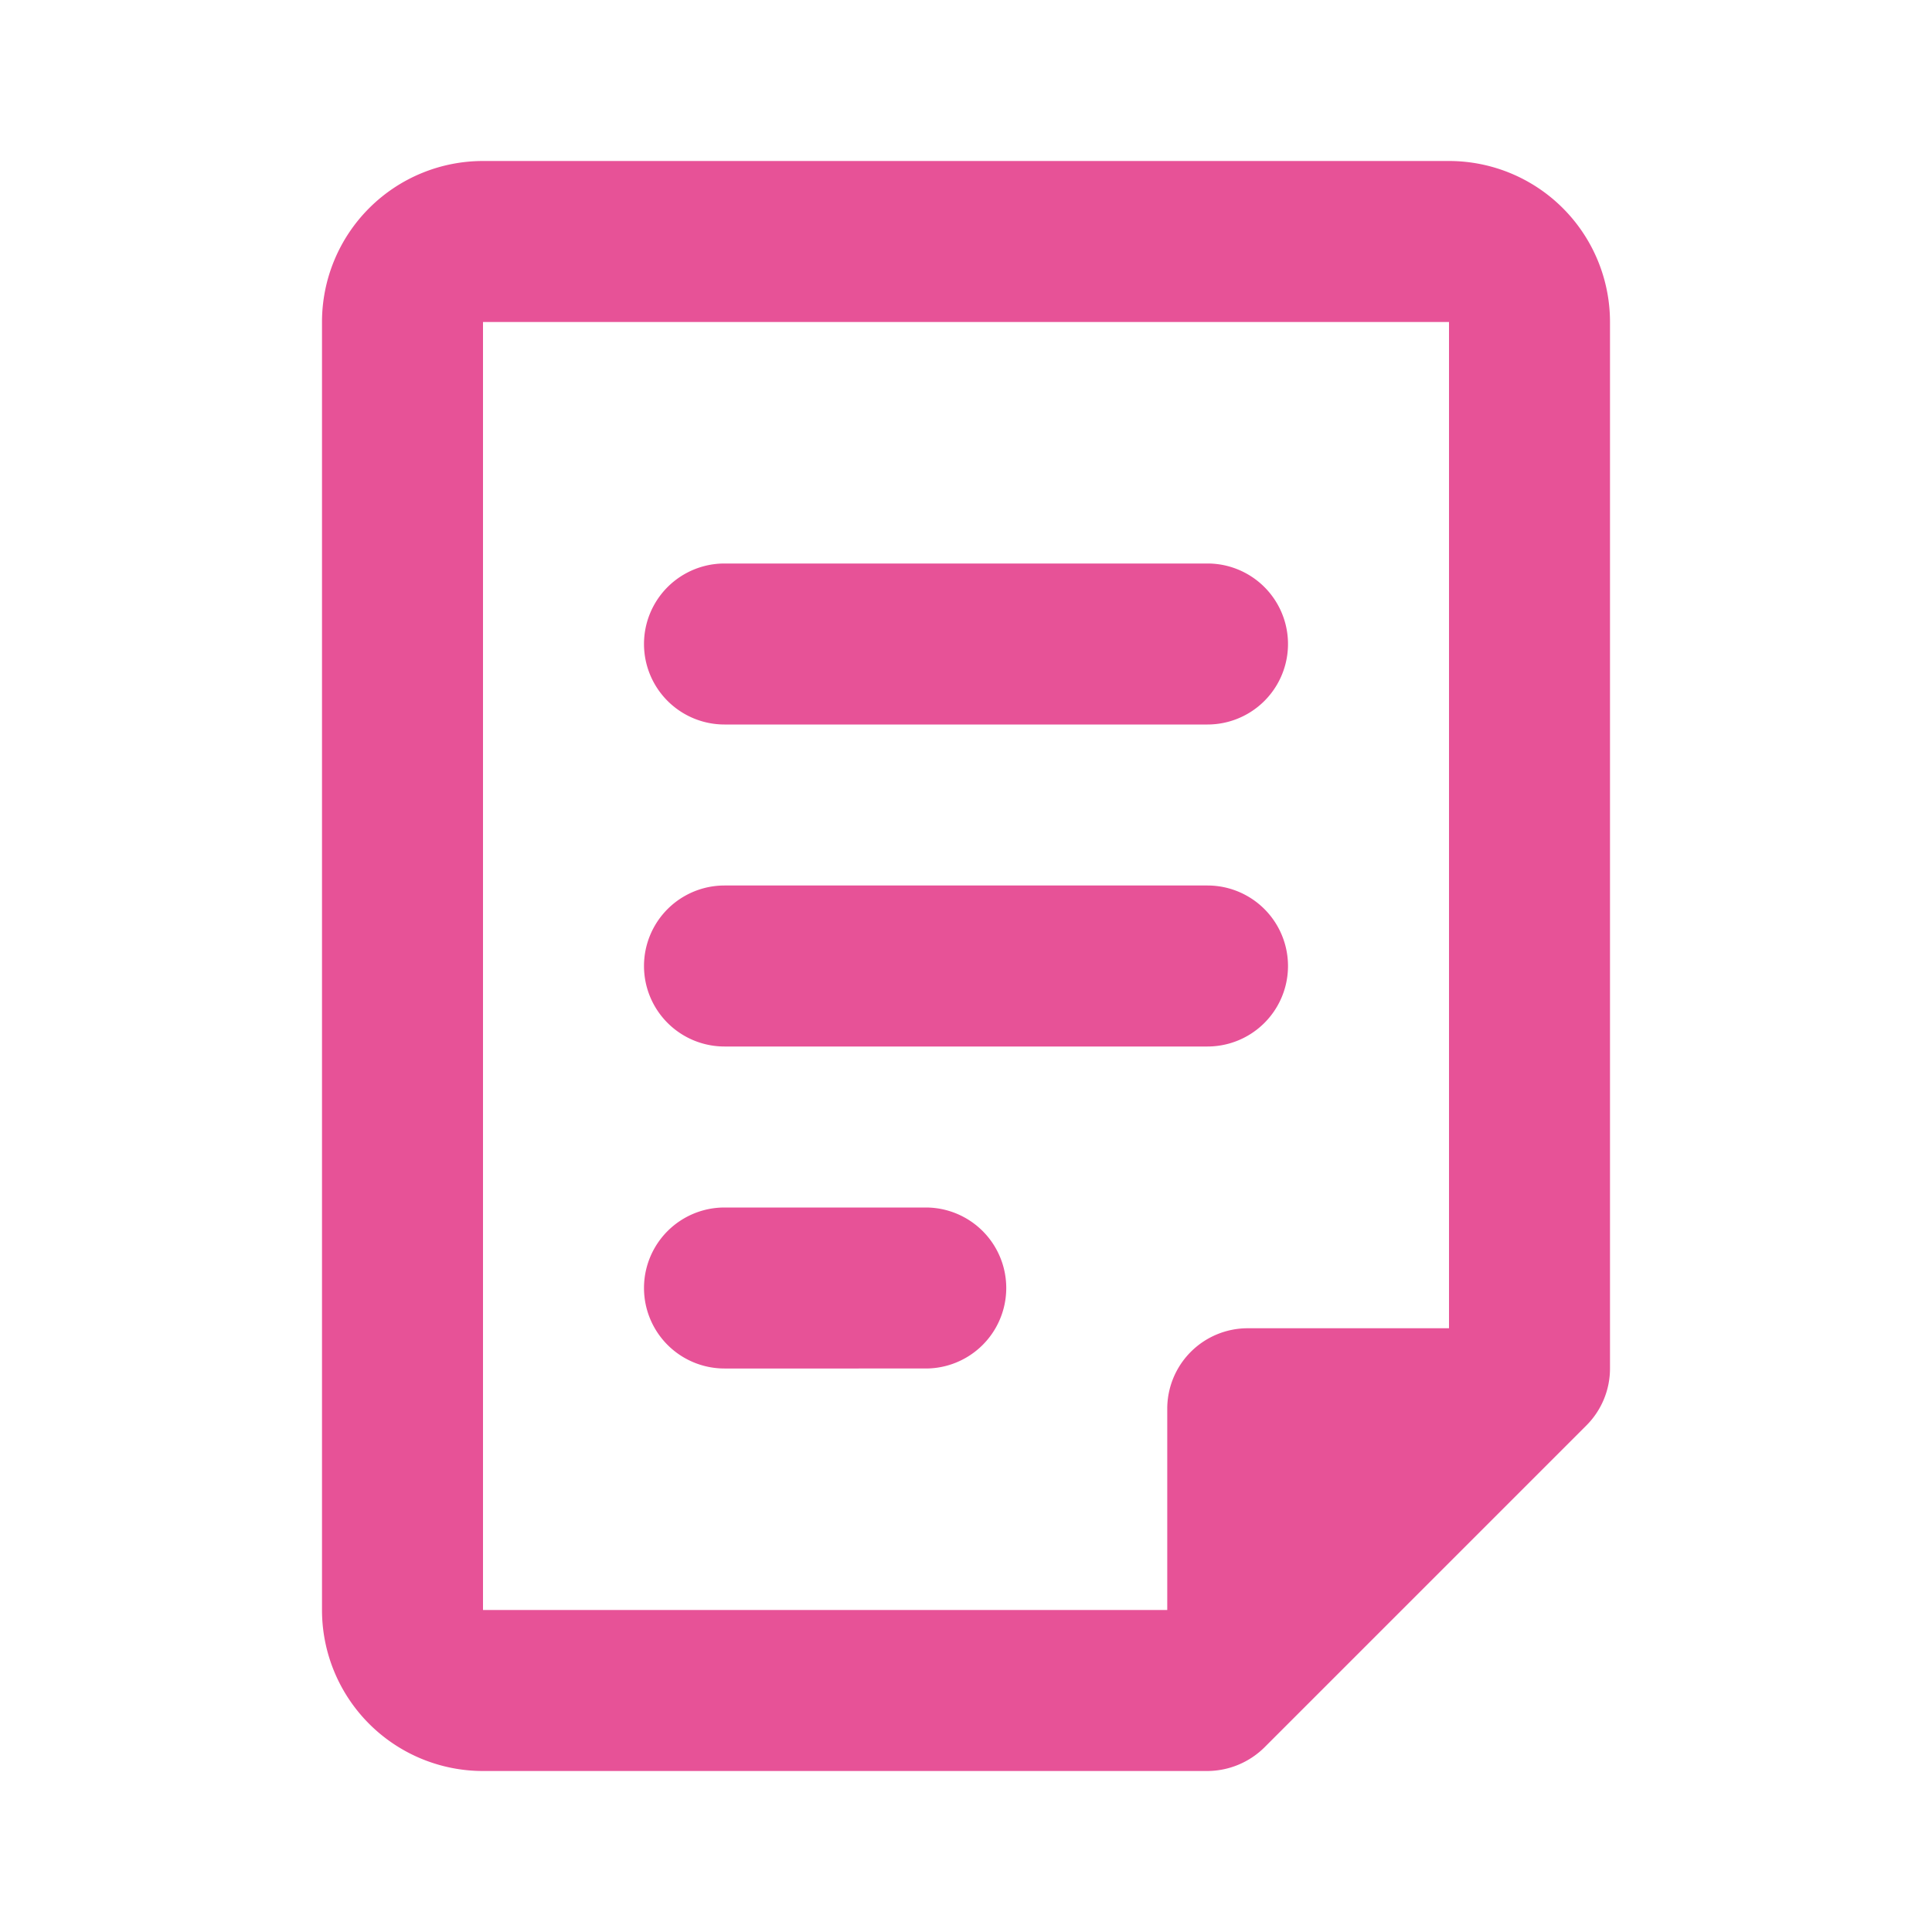 <svg xmlns="http://www.w3.org/2000/svg" width="24" height="24" viewBox="0 0 24 24"><rect width="24" height="24" fill="none"/><path d="M6454,18531a2,2,0,0,1-2-2v-16a2,2,0,0,1,2-2h12a2,2,0,0,1,2,2v13a1,1,0,0,1-.293.707l-4,4a1.014,1.014,0,0,1-.707.293Zm0-2h8.5v-2.5a1,1,0,0,1,1-1h2.5V18513h-12Zm3-3a1,1,0,0,1,0-2h2.5a1,1,0,0,1,0,2Zm0-4a1,1,0,1,1,0-2h6a1,1,0,1,1,0,2Zm0-4a1,1,0,0,1,0-2h6a1,1,0,0,1,0,2Z" transform="translate(-6448 -18509)" fill="#e75297"/></svg>